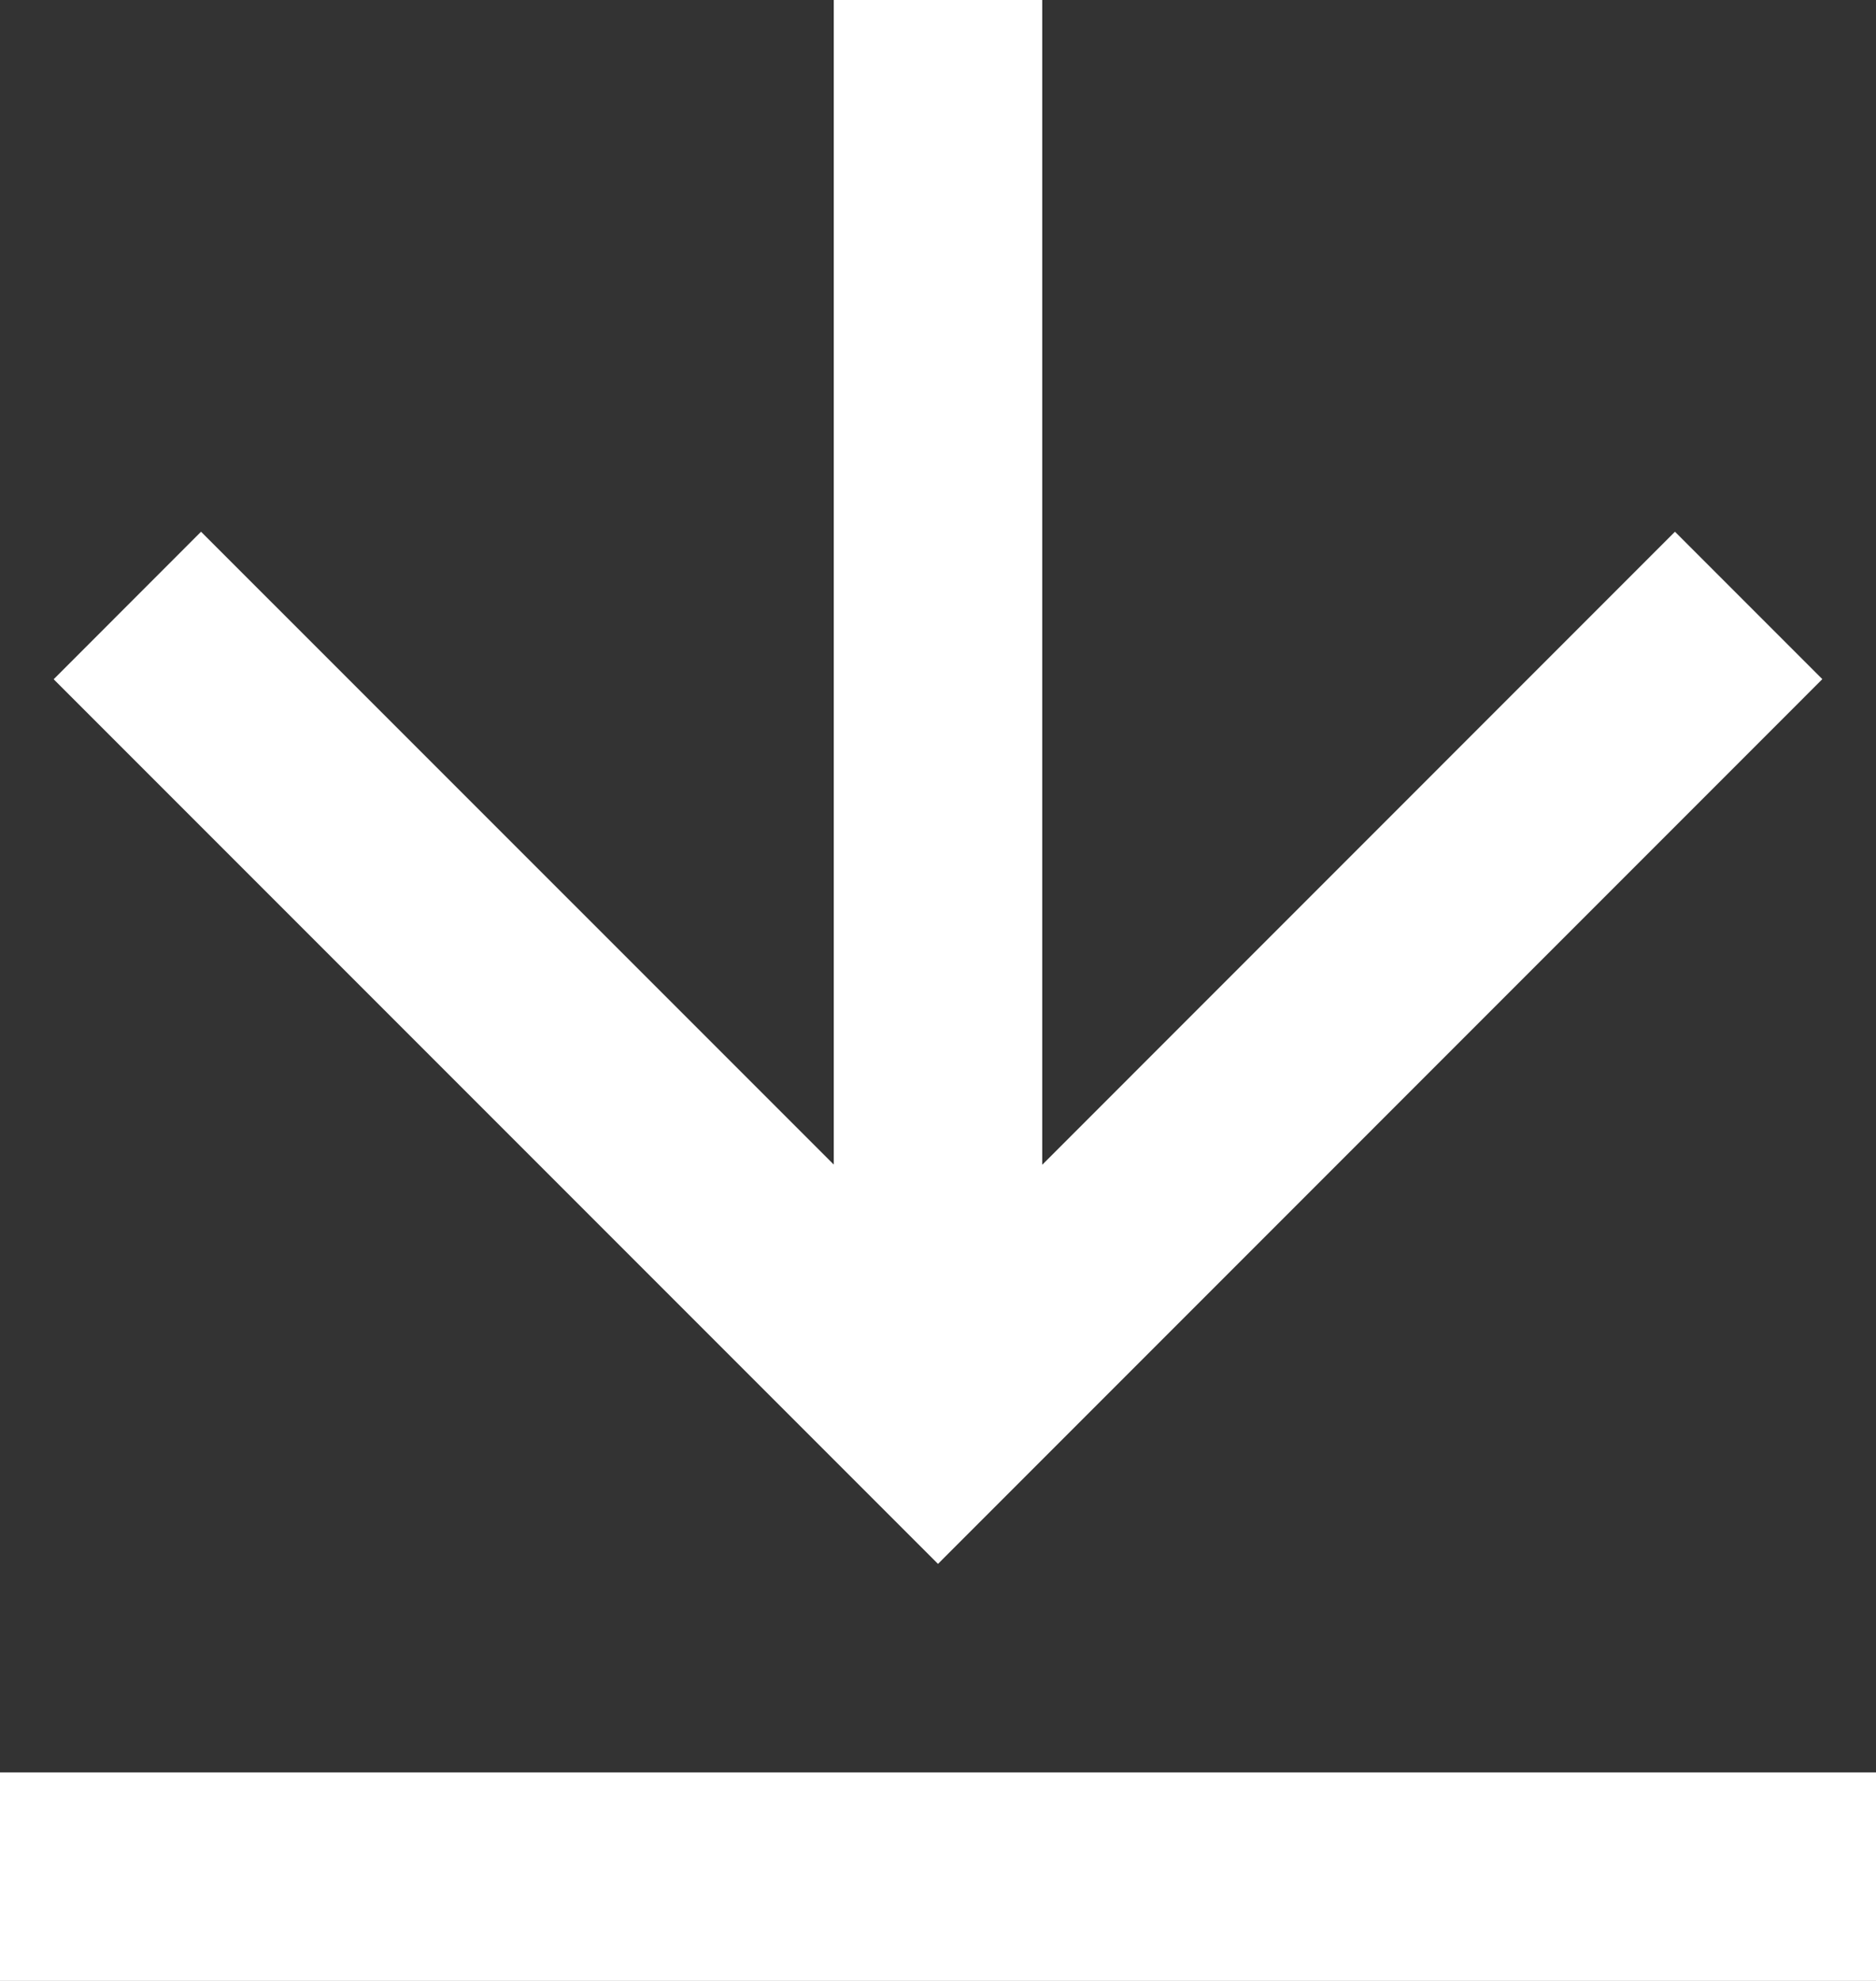 <?xml version="1.0" encoding="UTF-8"?><svg xmlns="http://www.w3.org/2000/svg" xmlns:xlink="http://www.w3.org/1999/xlink" xmlns:avocode="https://avocode.com/" id="SVGDoc68d1a0fb8316b" width="18px" height="19px" version="1.1" viewBox="0 0 18 19" aria-hidden="true" style="fill:url(#CerosGradient_ide9d0b4fcf);"><rect x="0" y="0" width="18" height="19" fill="#333333" stroke="none"/><defs><linearGradient class="cerosgradient" data-cerosgradient="true" id="CerosGradient_ide9d0b4fcf" gradientUnits="userSpaceOnUse" x1="50%" y1="100%" x2="50%" y2="0%"><stop offset="0%" stop-color="#FFFFFF"/><stop offset="100%" stop-color="#FFFFFF"/></linearGradient><linearGradient/></defs><g><g><path d="M0,19h18v-2h-18zM10,0h-2v11.17l-6.071,-6.07l-1.414,1.415l8.485,8.485l8.485,-8.486l-1.414,-1.414l-6.071,6.072z" fill="#000000" fill-opacity="1" style="fill:url(#CerosGradient_ide9d0b4fcf);"/></g></g></svg>